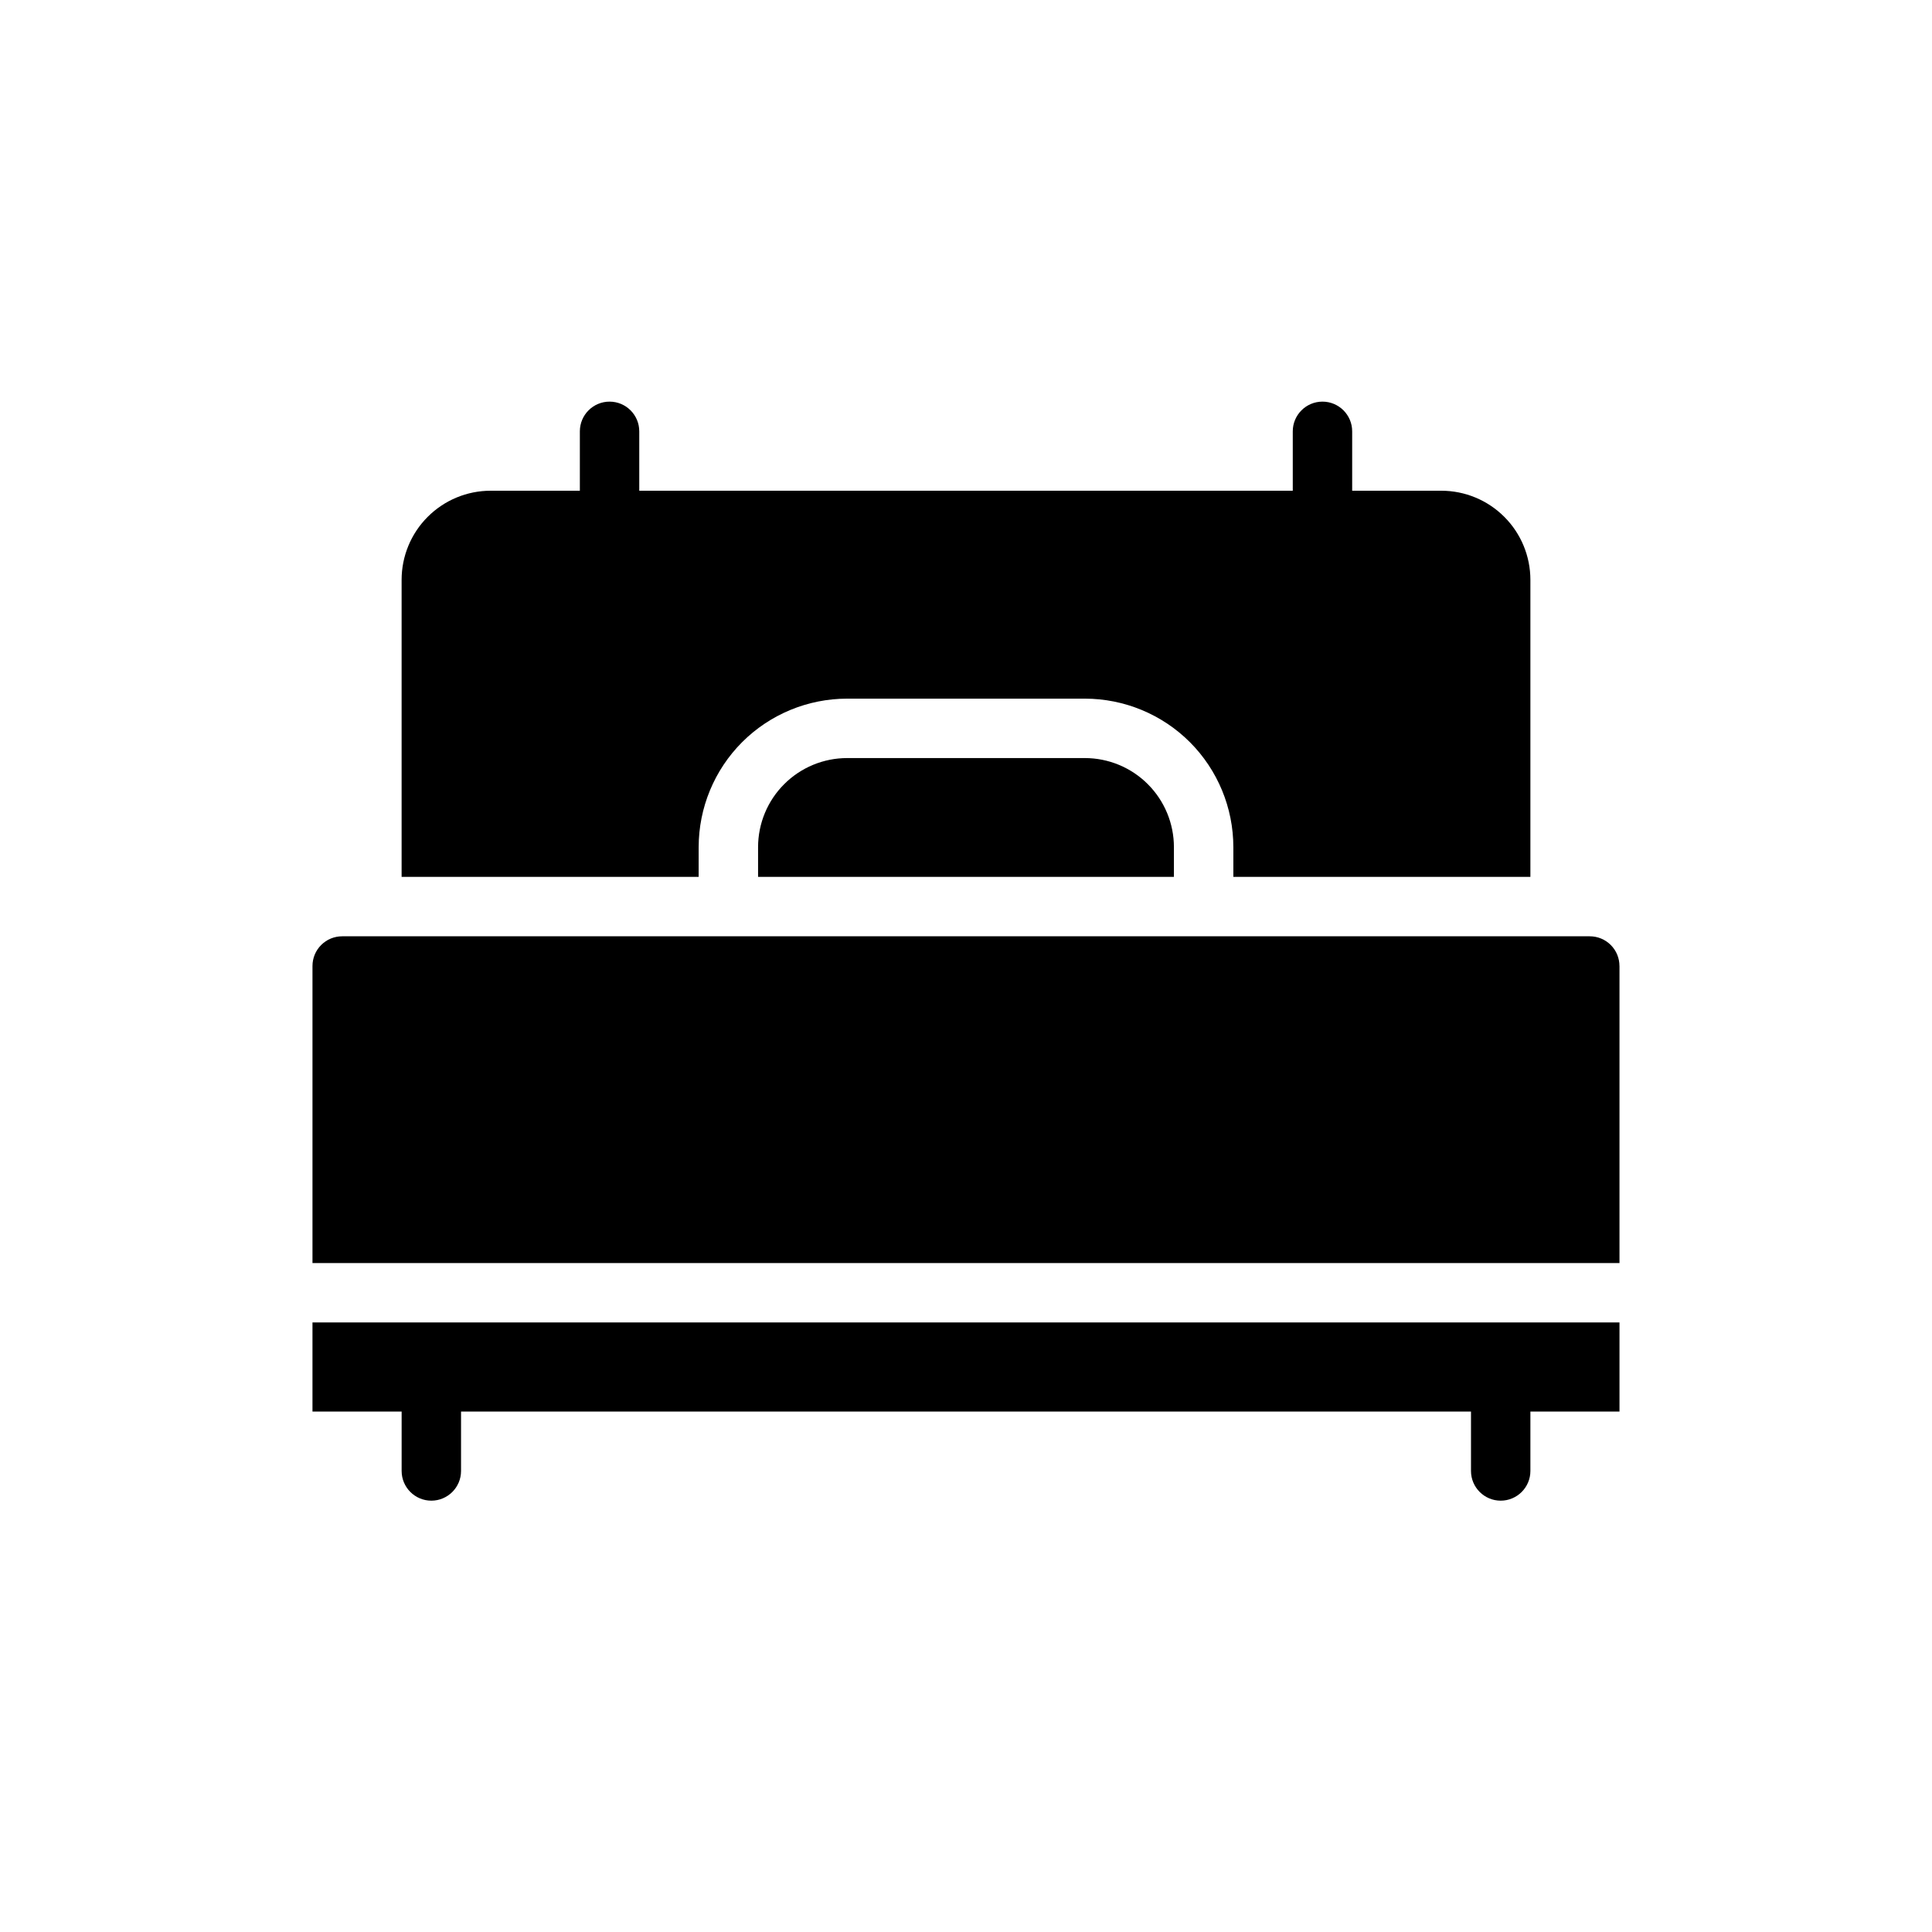 <?xml version="1.0" encoding="UTF-8"?>
<!-- Uploaded to: SVG Repo, www.svgrepo.com, Generator: SVG Repo Mixer Tools -->
<svg fill="#000000" width="800px" height="800px" version="1.1" viewBox="144 144 512 512" xmlns="http://www.w3.org/2000/svg">
 <g fill-rule="evenodd">
  <path d="m266.18 533.82v-15.742c0-4.344-3.527-7.871-7.871-7.871s-7.871 3.527-7.871 7.871v15.742c0 4.344 3.527 7.871 7.871 7.871s7.871-3.527 7.871-7.871z"/>
  <path d="m549.57 533.82v-15.742c0-4.344-3.527-7.871-7.871-7.871s-7.871 3.527-7.871 7.871v15.742c0 4.344 3.527 7.871 7.871 7.871s7.871-3.527 7.871-7.871z"/>
  <path d="m573.18 494.46v23.617h-346.37v-23.617z"/>
  <path d="m313.41 274.05v-15.742c0-4.344-3.527-7.871-7.871-7.871s-7.871 3.527-7.871 7.871v15.742c0 4.344 3.527 7.871 7.871 7.871s7.871-3.527 7.871-7.871z"/>
  <path d="m502.34 274.05v-15.742c0-4.344-3.527-7.871-7.871-7.871s-7.871 3.527-7.871 7.871v15.742c0 4.344 3.527 7.871 7.871 7.871s7.871-3.527 7.871-7.871z"/>
  <path d="m573.18 400v78.719h-346.37v-78.719c0-2.086 0.828-4.094 2.305-5.566 1.473-1.48 3.481-2.305 5.566-2.305h330.62c2.086 0 4.094 0.828 5.566 2.305 1.48 1.473 2.305 3.481 2.305 5.566z"/>
  <path d="m329.15 376.38h-78.719v-78.719c0-6.266 2.488-12.273 6.918-16.695 4.426-4.434 10.43-6.918 16.695-6.918h251.91c6.266 0 12.273 2.488 16.695 6.918 4.434 4.426 6.918 10.43 6.918 16.695v78.719h-78.719v-7.871c0-10.438-4.148-20.453-11.523-27.836-7.383-7.375-17.398-11.523-27.836-11.523h-62.977c-10.438 0-20.453 4.148-27.836 11.523-7.375 7.383-11.523 17.398-11.523 27.836zm37.094 0h-21.348v-7.871c0-6.266 2.488-12.273 6.918-16.695 4.426-4.434 10.43-6.918 16.695-6.918h62.977c6.266 0 12.273 2.488 16.695 6.918 4.434 4.426 6.918 10.43 6.918 16.695v7.871h-88.859z"/>
 </g>
</svg>